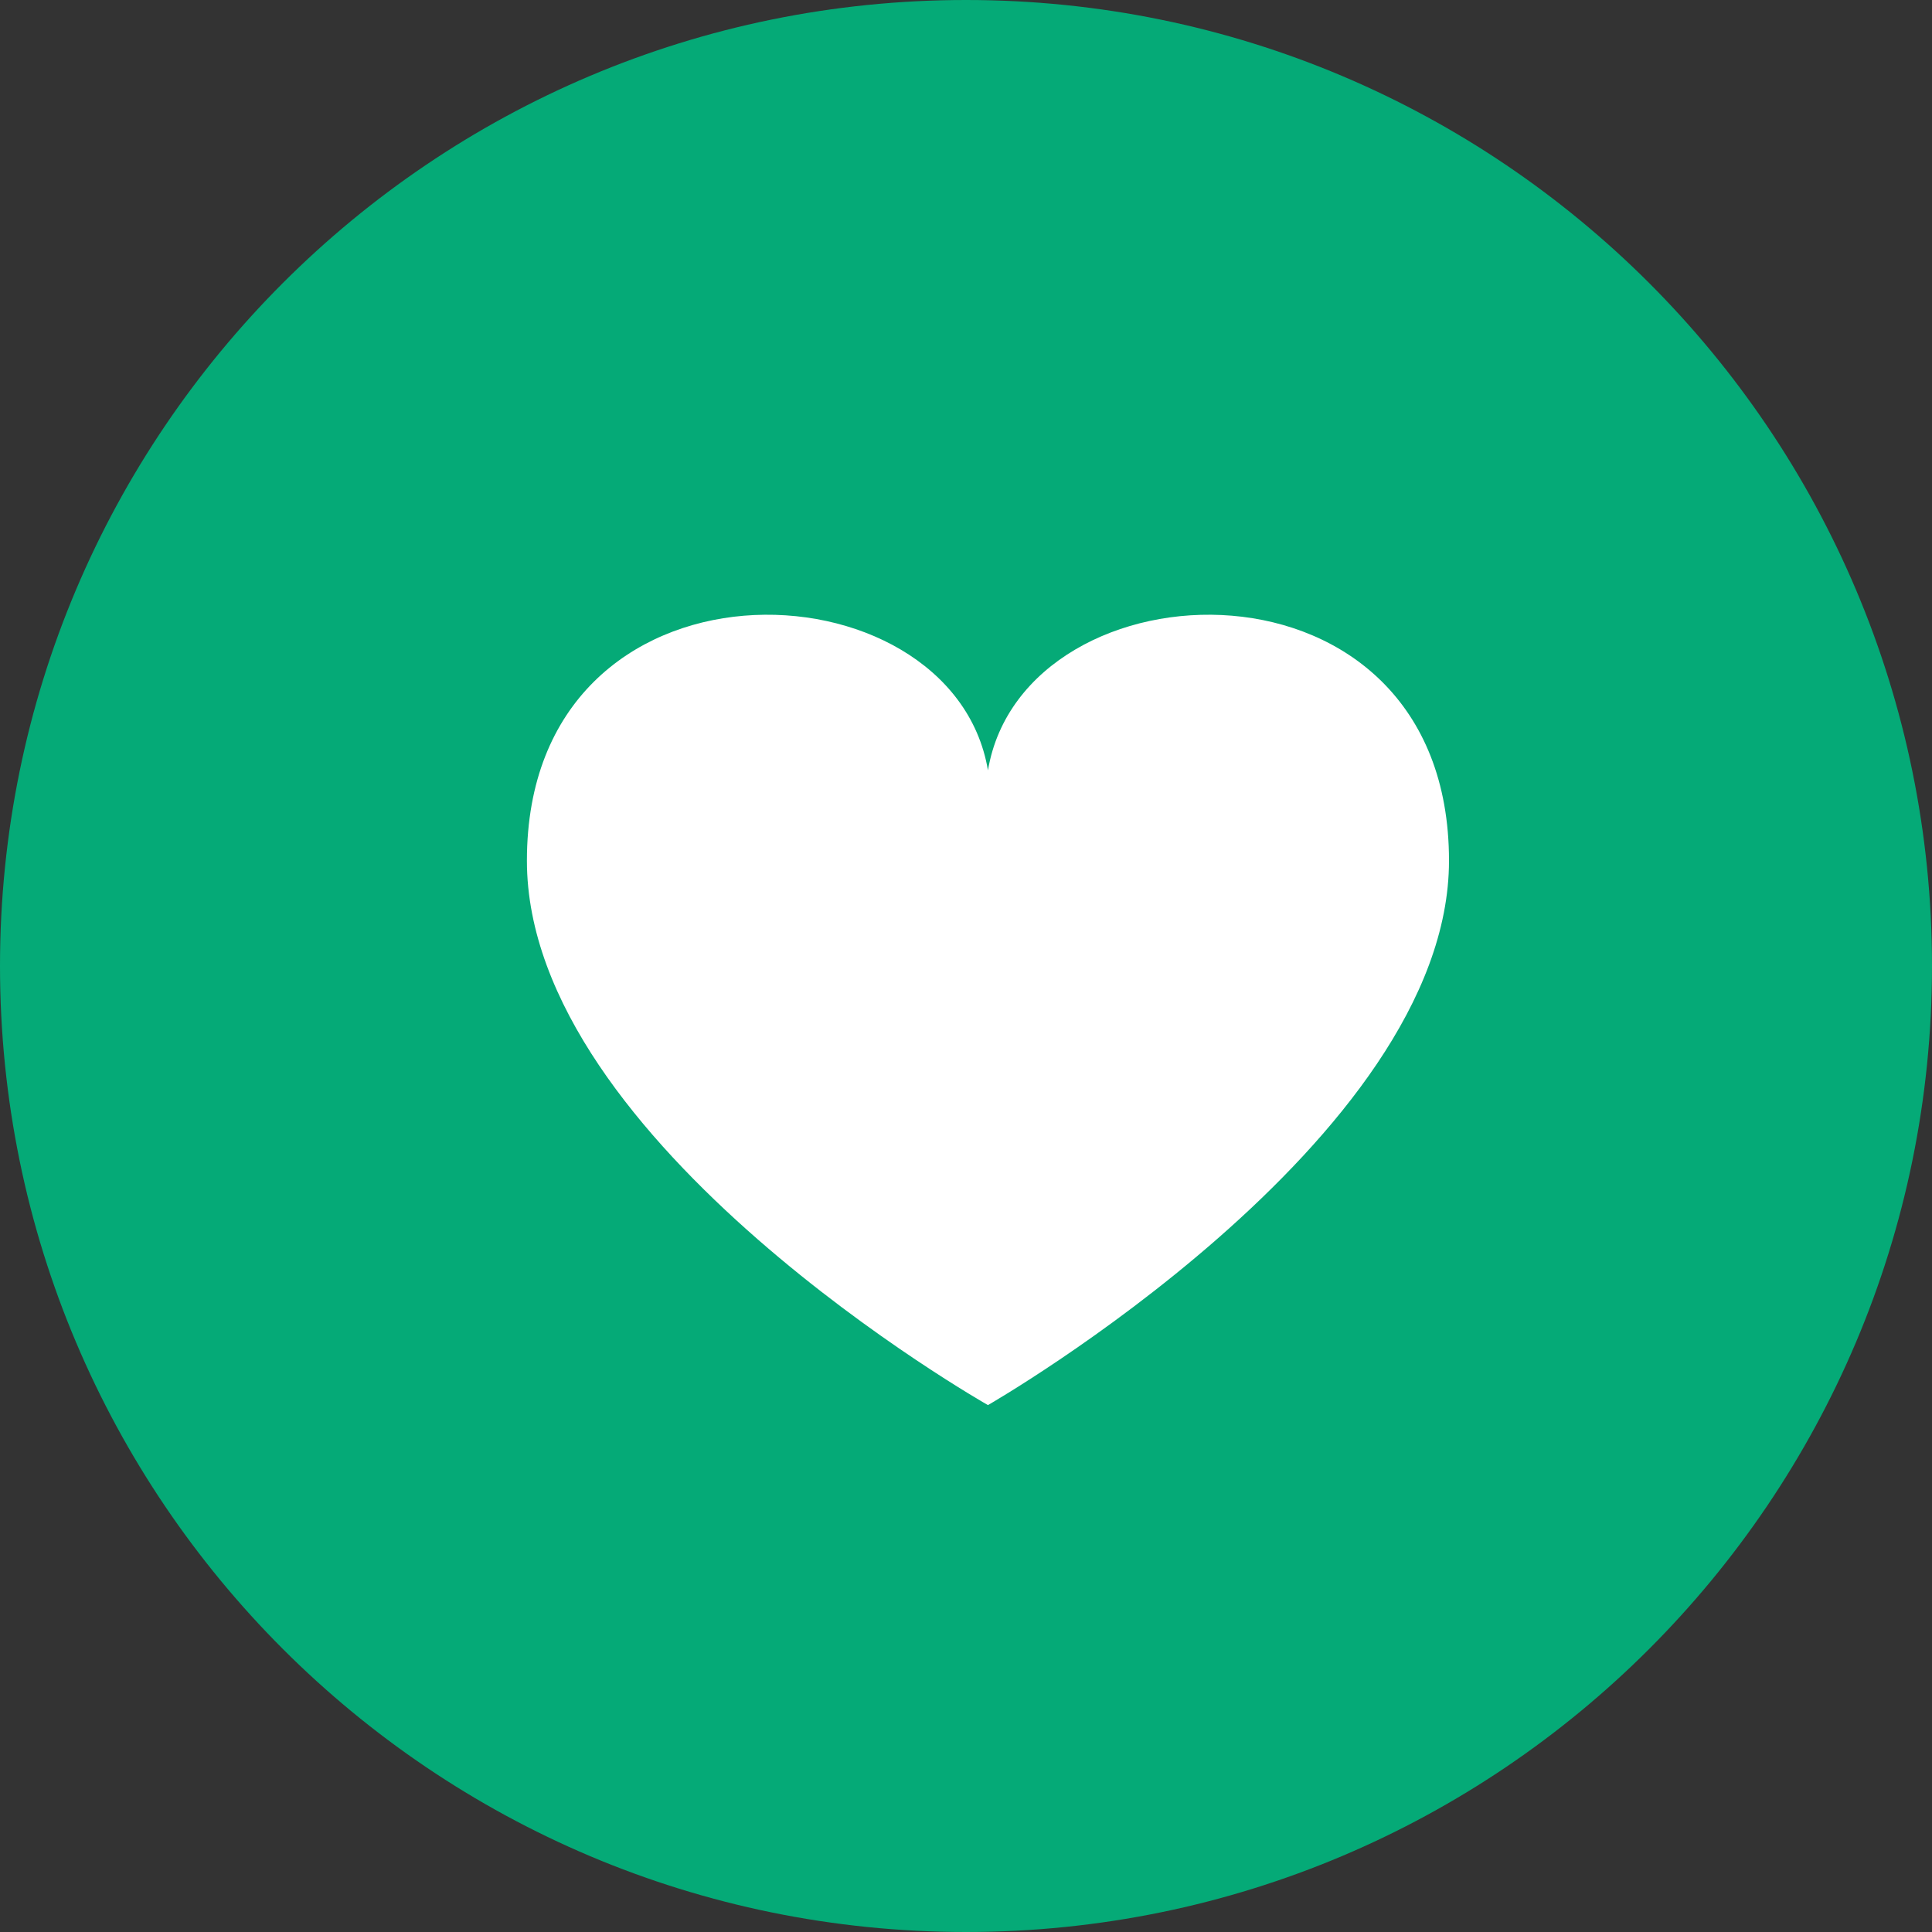 <svg width="44" height="44" viewBox="0 0 44 44" fill="none" xmlns="http://www.w3.org/2000/svg">
<rect x="0" y="0" width="44" height="44" fill="#333333" stroke="none"/>
<path d="M22 44C34.15 44 44 34.15 44 22C44 9.85 34.15 0 22 0C9.85 0 0 9.85 0 22C0 34.15 9.85 44 22 44Z" fill="#05AA77"/>
<path d="M22.5 17.544C21.683 12.691 12 12.32 12 19.601C12 26.052 22.5 32 22.5 32C22.5 32 33 25.974 33 19.601C33 12.32 23.317 12.691 22.5 17.544Z" fill="white"/>
</svg>
